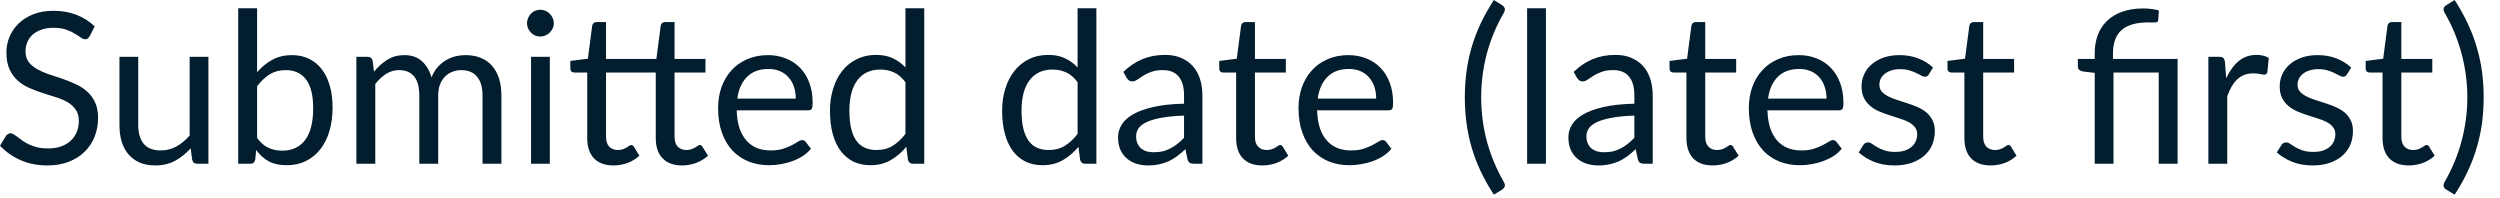 <?xml version="1.0" encoding="utf-8"?>
<svg xmlns="http://www.w3.org/2000/svg" fill="none" height="100%" overflow="visible" preserveAspectRatio="none" style="display: block;" viewBox="0 0 101 8" width="100%">
<path d="M3.625 1.459C3.599 1.502 3.57 1.534 3.54 1.557C3.511 1.577 3.476 1.587 3.433 1.587C3.385 1.587 3.328 1.563 3.263 1.514C3.197 1.465 3.115 1.414 3.014 1.357C2.918 1.296 2.8 1.243 2.661 1.194C2.524 1.145 2.358 1.123 2.161 1.123C1.977 1.123 1.814 1.147 1.671 1.199C1.532 1.248 1.414 1.315 1.318 1.4C1.223 1.485 1.153 1.586 1.104 1.701C1.056 1.816 1.031 1.939 1.031 2.073C1.031 2.244 1.072 2.385 1.155 2.5C1.24 2.611 1.351 2.705 1.488 2.786C1.627 2.865 1.784 2.935 1.957 2.995C2.134 3.051 2.312 3.11 2.495 3.173C2.679 3.235 2.859 3.307 3.031 3.386C3.208 3.464 3.365 3.561 3.5 3.682C3.64 3.8 3.752 3.947 3.834 4.12C3.919 4.294 3.962 4.507 3.962 4.76C3.962 5.027 3.916 5.279 3.825 5.516C3.733 5.749 3.601 5.951 3.424 6.125C3.251 6.299 3.036 6.434 2.78 6.535C2.527 6.634 2.239 6.684 1.915 6.684C1.516 6.684 1.155 6.612 0.832 6.471C0.507 6.326 0.23 6.131 0 5.886L0.238 5.494C0.26 5.462 0.288 5.436 0.32 5.417C0.353 5.394 0.39 5.383 0.43 5.383C0.468 5.383 0.509 5.398 0.554 5.43C0.602 5.458 0.656 5.494 0.716 5.54C0.775 5.586 0.844 5.636 0.92 5.689C0.998 5.744 1.084 5.793 1.18 5.839C1.281 5.884 1.392 5.922 1.517 5.954C1.644 5.983 1.784 5.997 1.941 5.997C2.136 5.997 2.311 5.97 2.465 5.916C2.618 5.861 2.748 5.787 2.853 5.689C2.961 5.59 3.043 5.473 3.1 5.336C3.158 5.199 3.185 5.046 3.185 4.879C3.185 4.695 3.142 4.544 3.057 4.428C2.975 4.308 2.865 4.209 2.73 4.129C2.593 4.049 2.436 3.982 2.26 3.928C2.084 3.872 1.904 3.814 1.723 3.758C1.54 3.698 1.362 3.63 1.185 3.554C1.008 3.476 0.853 3.377 0.716 3.255C0.579 3.132 0.469 2.979 0.384 2.798C0.3 2.614 0.259 2.385 0.259 2.116C0.259 1.899 0.3 1.691 0.384 1.488C0.469 1.287 0.591 1.107 0.749 0.952C0.912 0.795 1.11 0.67 1.344 0.576C1.58 0.483 1.849 0.436 2.154 0.436C2.495 0.436 2.804 0.489 3.083 0.597C3.365 0.705 3.612 0.862 3.825 1.066L3.625 1.459ZM8.42 2.296V6.615H7.968C7.86 6.615 7.791 6.562 7.764 6.457L7.704 5.992C7.516 6.2 7.305 6.369 7.072 6.497C6.839 6.621 6.573 6.684 6.271 6.684C6.035 6.684 5.826 6.646 5.644 6.568C5.465 6.489 5.315 6.378 5.191 6.236C5.069 6.093 4.976 5.921 4.914 5.72C4.855 5.517 4.826 5.295 4.826 5.049V2.296H5.584V5.049C5.584 5.377 5.657 5.63 5.807 5.81C5.956 5.988 6.186 6.078 6.492 6.078C6.717 6.078 6.926 6.026 7.12 5.921C7.316 5.813 7.496 5.665 7.662 5.476V2.296H8.42ZM10.387 5.575C10.527 5.762 10.679 5.895 10.844 5.971C11.011 6.049 11.196 6.087 11.394 6.087C11.8 6.087 12.113 5.942 12.327 5.656C12.544 5.368 12.652 4.94 12.652 4.372C12.652 3.843 12.556 3.455 12.362 3.208C12.172 2.957 11.899 2.832 11.543 2.832C11.296 2.832 11.08 2.89 10.896 3.002C10.713 3.117 10.544 3.276 10.387 3.485V5.575ZM10.387 2.917C10.57 2.707 10.774 2.539 11.002 2.414C11.232 2.289 11.496 2.227 11.794 2.227C12.049 2.227 12.276 2.274 12.477 2.372C12.682 2.468 12.856 2.609 12.998 2.794C13.139 2.976 13.247 3.197 13.322 3.459C13.398 3.721 13.436 4.015 13.436 4.343C13.436 4.692 13.394 5.01 13.308 5.298C13.223 5.584 13.1 5.831 12.938 6.035C12.778 6.238 12.583 6.394 12.353 6.509C12.123 6.62 11.864 6.675 11.578 6.675C11.293 6.675 11.053 6.623 10.856 6.518C10.663 6.41 10.493 6.257 10.349 6.061L10.311 6.454C10.288 6.561 10.222 6.615 10.114 6.615H9.624V0.334H10.387V2.917ZM14.397 6.615V2.296H14.853C14.961 2.296 15.028 2.347 15.054 2.452L15.109 2.896C15.269 2.701 15.448 2.539 15.646 2.414C15.846 2.289 16.076 2.227 16.338 2.227C16.628 2.227 16.862 2.308 17.042 2.469C17.223 2.632 17.354 2.85 17.433 3.127C17.496 2.97 17.576 2.835 17.672 2.722C17.773 2.608 17.883 2.513 18.006 2.44C18.128 2.366 18.257 2.312 18.393 2.277C18.533 2.244 18.673 2.227 18.816 2.227C19.043 2.227 19.244 2.264 19.421 2.338C19.601 2.408 19.752 2.513 19.873 2.653C19.998 2.792 20.094 2.964 20.16 3.17C20.225 3.371 20.257 3.602 20.257 3.864V6.615H19.494V3.864C19.494 3.526 19.419 3.27 19.272 3.097C19.124 2.92 18.911 2.832 18.632 2.832C18.507 2.832 18.388 2.855 18.274 2.9C18.163 2.943 18.065 3.007 17.98 3.092C17.895 3.177 17.826 3.286 17.774 3.417C17.727 3.545 17.703 3.694 17.703 3.864V6.615H16.94V3.864C16.94 3.517 16.87 3.258 16.73 3.088C16.591 2.917 16.387 2.832 16.12 2.832C15.933 2.832 15.759 2.883 15.599 2.986C15.441 3.085 15.295 3.222 15.161 3.395V6.615H14.397ZM22.213 2.296V6.615H21.454V2.296H22.213ZM22.375 0.938C22.375 1.013 22.359 1.081 22.329 1.147C22.3 1.209 22.26 1.267 22.209 1.318C22.16 1.366 22.102 1.404 22.033 1.433C21.968 1.462 21.899 1.476 21.825 1.476C21.752 1.476 21.681 1.462 21.616 1.433C21.553 1.404 21.497 1.366 21.45 1.318C21.401 1.267 21.363 1.209 21.334 1.147C21.305 1.081 21.291 1.013 21.291 0.938C21.291 0.865 21.305 0.795 21.334 0.73C21.363 0.661 21.401 0.603 21.45 0.554C21.497 0.504 21.553 0.463 21.616 0.436C21.681 0.407 21.752 0.393 21.825 0.393C21.899 0.393 21.968 0.407 22.033 0.436C22.102 0.463 22.16 0.504 22.209 0.554C22.26 0.603 22.3 0.661 22.329 0.73C22.359 0.795 22.375 0.865 22.375 0.938ZM24.787 6.684C24.446 6.684 24.183 6.588 23.998 6.398C23.816 6.207 23.724 5.933 23.724 5.575V2.931H23.205C23.159 2.931 23.121 2.917 23.089 2.893C23.058 2.864 23.042 2.821 23.042 2.765V2.462L23.75 2.372L23.925 1.037C23.934 0.995 23.953 0.96 23.98 0.934C24.012 0.906 24.052 0.891 24.1 0.891H24.484V2.381H26.518L26.693 1.037C26.702 0.995 26.72 0.96 26.749 0.934C26.78 0.906 26.819 0.891 26.868 0.891H27.252V2.381H28.501V2.931H27.252V5.523C27.252 5.706 27.296 5.84 27.384 5.928C27.476 6.017 27.588 6.061 27.726 6.061C27.805 6.061 27.873 6.05 27.93 6.03C27.989 6.008 28.041 5.985 28.084 5.959C28.126 5.933 28.161 5.91 28.19 5.89C28.222 5.867 28.248 5.857 28.271 5.857C28.314 5.857 28.35 5.88 28.378 5.928L28.605 6.291C28.471 6.413 28.311 6.51 28.126 6.582C27.942 6.649 27.752 6.684 27.555 6.684C27.217 6.684 26.955 6.588 26.771 6.398C26.585 6.207 26.493 5.933 26.493 5.575V2.931H24.484V5.523C24.484 5.706 24.528 5.84 24.617 5.928C24.704 6.017 24.818 6.061 24.958 6.061C25.037 6.061 25.106 6.05 25.162 6.03C25.221 6.008 25.273 5.985 25.316 5.959C25.358 5.933 25.394 5.91 25.422 5.89C25.453 5.867 25.48 5.857 25.503 5.857C25.543 5.857 25.578 5.88 25.61 5.928L25.832 6.291C25.701 6.413 25.543 6.51 25.359 6.582C25.173 6.649 24.982 6.684 24.787 6.684ZM32.149 3.983C32.149 3.808 32.125 3.647 32.073 3.502C32.024 3.354 31.953 3.228 31.855 3.123C31.762 3.014 31.646 2.932 31.509 2.874C31.374 2.815 31.218 2.786 31.045 2.786C30.681 2.786 30.393 2.893 30.18 3.106C29.969 3.316 29.838 3.609 29.787 3.983H32.149ZM32.764 6.009C32.67 6.123 32.557 6.222 32.426 6.308C32.297 6.39 32.155 6.458 32.004 6.513C31.857 6.567 31.703 6.606 31.544 6.632C31.384 6.661 31.227 6.675 31.071 6.675C30.772 6.675 30.496 6.625 30.244 6.525C29.994 6.423 29.776 6.276 29.59 6.082C29.409 5.886 29.267 5.644 29.164 5.357C29.061 5.069 29.011 4.74 29.011 4.367C29.011 4.065 29.057 3.785 29.147 3.523C29.241 3.261 29.375 3.036 29.547 2.845C29.721 2.652 29.933 2.501 30.184 2.393C30.434 2.282 30.716 2.227 31.028 2.227C31.287 2.227 31.526 2.271 31.744 2.359C31.966 2.445 32.157 2.57 32.317 2.734C32.478 2.896 32.605 3.098 32.696 3.34C32.787 3.578 32.831 3.852 32.831 4.158C32.831 4.279 32.819 4.358 32.793 4.398C32.767 4.437 32.72 4.457 32.649 4.457H29.761C29.77 4.73 29.806 4.967 29.872 5.17C29.94 5.371 30.035 5.54 30.154 5.677C30.273 5.811 30.416 5.912 30.58 5.98C30.745 6.046 30.93 6.078 31.135 6.078C31.325 6.078 31.488 6.056 31.625 6.014C31.765 5.968 31.884 5.921 31.983 5.869C32.084 5.817 32.166 5.771 32.231 5.729C32.298 5.683 32.358 5.66 32.405 5.66C32.469 5.66 32.516 5.685 32.551 5.732L32.764 6.009ZM36.58 3.322C36.437 3.132 36.285 2.999 36.118 2.926C35.954 2.85 35.77 2.81 35.564 2.81C35.163 2.81 34.856 2.955 34.639 3.241C34.423 3.529 34.315 3.938 34.315 4.471C34.315 4.751 34.34 4.993 34.387 5.196C34.435 5.394 34.507 5.558 34.6 5.689C34.694 5.817 34.81 5.912 34.946 5.971C35.083 6.03 35.238 6.061 35.41 6.061C35.662 6.061 35.879 6.005 36.064 5.89C36.251 5.776 36.423 5.616 36.58 5.409V3.322ZM37.339 0.334V6.615H36.886C36.778 6.615 36.711 6.562 36.682 6.457L36.614 5.933C36.429 6.155 36.219 6.334 35.983 6.471C35.747 6.606 35.474 6.675 35.163 6.675C34.917 6.675 34.691 6.628 34.49 6.535C34.288 6.437 34.116 6.297 33.974 6.113C33.832 5.927 33.723 5.697 33.645 5.421C33.569 5.145 33.531 4.829 33.531 4.471C33.531 4.151 33.573 3.855 33.659 3.583C33.744 3.307 33.866 3.068 34.024 2.867C34.184 2.664 34.379 2.507 34.609 2.393C34.842 2.276 35.104 2.218 35.394 2.218C35.658 2.218 35.884 2.264 36.071 2.355C36.263 2.443 36.432 2.567 36.58 2.725V0.334H37.339ZM43.535 3.322C43.394 3.132 43.24 2.999 43.075 2.926C42.909 2.85 42.725 2.81 42.521 2.81C42.118 2.81 41.811 2.955 41.595 3.241C41.378 3.529 41.27 3.938 41.27 4.471C41.27 4.751 41.294 4.993 41.343 5.196C41.392 5.394 41.462 5.558 41.556 5.689C41.649 5.817 41.765 5.912 41.902 5.971C42.038 6.03 42.193 6.061 42.367 6.061C42.617 6.061 42.834 6.005 43.019 5.89C43.206 5.776 43.378 5.616 43.535 5.409V3.322ZM44.294 0.334V6.615H43.843C43.735 6.615 43.666 6.562 43.637 6.457L43.569 5.933C43.384 6.155 43.174 6.334 42.938 6.471C42.702 6.606 42.429 6.675 42.118 6.675C41.872 6.675 41.648 6.628 41.445 6.535C41.244 6.437 41.072 6.297 40.929 6.113C40.787 5.927 40.678 5.697 40.601 5.421C40.524 5.145 40.486 4.829 40.486 4.471C40.486 4.151 40.528 3.855 40.614 3.583C40.699 3.307 40.821 3.068 40.981 2.867C41.139 2.664 41.334 2.507 41.564 2.393C41.799 2.276 42.059 2.218 42.35 2.218C42.614 2.218 42.84 2.264 43.028 2.355C43.218 2.443 43.387 2.567 43.535 2.725V0.334H44.294ZM47.835 4.67C47.485 4.682 47.186 4.71 46.94 4.755C46.694 4.798 46.495 4.855 46.338 4.926C46.184 4.998 46.073 5.081 46.001 5.177C45.933 5.275 45.899 5.383 45.899 5.502C45.899 5.616 45.917 5.714 45.954 5.796C45.991 5.878 46.041 5.947 46.103 6.001C46.169 6.052 46.243 6.091 46.329 6.116C46.417 6.139 46.511 6.151 46.611 6.151C46.745 6.151 46.866 6.137 46.978 6.113C47.089 6.084 47.192 6.044 47.288 5.992C47.389 5.942 47.482 5.88 47.57 5.81C47.661 5.738 47.75 5.657 47.835 5.566V4.67ZM45.383 2.905C45.622 2.675 45.879 2.503 46.155 2.388C46.431 2.274 46.735 2.218 47.072 2.218C47.313 2.218 47.528 2.257 47.715 2.338C47.904 2.417 48.061 2.529 48.188 2.67C48.316 2.812 48.414 2.984 48.479 3.187C48.545 3.388 48.577 3.61 48.577 3.852V6.615H48.24C48.166 6.615 48.109 6.603 48.07 6.582C48.03 6.556 47.998 6.507 47.975 6.436L47.89 6.027C47.777 6.132 47.666 6.225 47.558 6.308C47.45 6.388 47.336 6.455 47.217 6.513C47.096 6.567 46.968 6.608 46.833 6.637C46.699 6.667 46.55 6.684 46.385 6.684C46.218 6.684 46.059 6.661 45.911 6.615C45.764 6.567 45.634 6.497 45.523 6.402C45.415 6.308 45.328 6.19 45.262 6.049C45.2 5.902 45.169 5.732 45.169 5.537C45.169 5.366 45.217 5.202 45.31 5.046C45.404 4.886 45.556 4.746 45.767 4.623C45.977 4.501 46.251 4.402 46.589 4.324C46.927 4.245 47.343 4.2 47.835 4.189V3.852C47.835 3.516 47.762 3.263 47.617 3.092C47.473 2.918 47.261 2.832 46.982 2.832C46.795 2.832 46.636 2.856 46.508 2.905C46.384 2.95 46.274 3.002 46.179 3.063C46.09 3.12 46.009 3.171 45.942 3.22C45.876 3.266 45.811 3.289 45.745 3.289C45.694 3.289 45.649 3.276 45.613 3.251C45.576 3.222 45.544 3.188 45.518 3.148L45.383 2.905ZM51.002 6.684C50.661 6.684 50.397 6.588 50.213 6.398C50.03 6.207 49.94 5.933 49.94 5.575V2.931H49.419C49.374 2.931 49.336 2.917 49.303 2.893C49.273 2.864 49.258 2.821 49.258 2.765V2.462L49.965 2.372L50.14 1.037C50.149 0.995 50.167 0.96 50.196 0.934C50.227 0.906 50.266 0.891 50.315 0.891H50.699V2.381H51.948V2.931H50.699V5.523C50.699 5.706 50.743 5.84 50.831 5.928C50.92 6.017 51.032 6.061 51.172 6.061C51.252 6.061 51.32 6.05 51.377 6.03C51.436 6.008 51.488 5.985 51.531 5.959C51.573 5.933 51.608 5.91 51.637 5.89C51.669 5.867 51.695 5.857 51.718 5.857C51.758 5.857 51.794 5.88 51.825 5.928L52.047 6.291C51.916 6.413 51.757 6.51 51.573 6.582C51.389 6.649 51.198 6.684 51.002 6.684ZM55.599 3.983C55.599 3.808 55.573 3.647 55.523 3.502C55.474 3.354 55.401 3.228 55.305 3.123C55.211 3.014 55.096 2.932 54.959 2.874C54.822 2.815 54.668 2.786 54.495 2.786C54.131 2.786 53.841 2.893 53.628 3.106C53.418 3.316 53.287 3.609 53.236 3.983H55.599ZM56.213 6.009C56.12 6.123 56.007 6.222 55.876 6.308C55.745 6.39 55.605 6.458 55.454 6.513C55.307 6.567 55.153 6.606 54.993 6.632C54.834 6.661 54.676 6.675 54.52 6.675C54.222 6.675 53.946 6.625 53.692 6.525C53.442 6.423 53.224 6.276 53.04 6.082C52.859 5.886 52.716 5.644 52.614 5.357C52.511 5.069 52.46 4.74 52.46 4.367C52.46 4.065 52.505 3.785 52.597 3.523C52.69 3.261 52.824 3.036 52.997 2.845C53.171 2.652 53.383 2.501 53.633 2.393C53.882 2.282 54.164 2.227 54.478 2.227C54.735 2.227 54.974 2.271 55.194 2.359C55.416 2.445 55.607 2.57 55.765 2.734C55.928 2.896 56.054 3.098 56.144 3.34C56.236 3.578 56.281 3.852 56.281 4.158C56.281 4.279 56.269 4.358 56.243 4.398C56.218 4.437 56.169 4.457 56.099 4.457H53.211C53.22 4.73 53.256 4.967 53.322 5.17C53.39 5.371 53.483 5.54 53.604 5.677C53.722 5.811 53.864 5.912 54.03 5.98C54.195 6.046 54.379 6.078 54.584 6.078C54.775 6.078 54.938 6.056 55.075 6.014C55.214 5.968 55.332 5.921 55.433 5.869C55.532 5.817 55.614 5.771 55.68 5.729C55.748 5.683 55.806 5.66 55.855 5.66C55.917 5.66 55.966 5.685 56 5.732L56.213 6.009ZM59.84 3.933C59.84 4.541 59.917 5.132 60.07 5.708C60.227 6.282 60.453 6.827 60.752 7.345C60.798 7.433 60.81 7.499 60.787 7.545C60.764 7.593 60.731 7.631 60.688 7.66L60.351 7.864C60.138 7.538 59.957 7.214 59.806 6.893C59.658 6.571 59.536 6.248 59.444 5.924C59.352 5.601 59.285 5.275 59.243 4.947C59.2 4.618 59.179 4.279 59.179 3.933C59.179 3.589 59.2 3.252 59.243 2.922C59.285 2.593 59.352 2.267 59.444 1.945C59.536 1.621 59.658 1.298 59.806 0.976C59.957 0.655 60.138 0.331 60.351 0L60.688 0.209C60.731 0.238 60.764 0.276 60.787 0.324C60.81 0.37 60.798 0.436 60.752 0.521C60.453 1.037 60.227 1.584 60.07 2.158C59.917 2.733 59.84 3.324 59.84 3.933ZM62.455 0.334V6.615H61.696V0.334H62.455ZM66.028 4.67C65.678 4.682 65.38 4.71 65.133 4.755C64.888 4.798 64.686 4.855 64.531 4.926C64.377 4.998 64.265 5.081 64.195 5.177C64.126 5.275 64.091 5.383 64.091 5.502C64.091 5.616 64.111 5.714 64.147 5.796C64.184 5.878 64.234 5.947 64.297 6.001C64.362 6.052 64.437 6.091 64.522 6.116C64.61 6.139 64.705 6.151 64.804 6.151C64.938 6.151 65.06 6.137 65.171 6.113C65.282 6.084 65.386 6.044 65.482 5.992C65.582 5.942 65.675 5.88 65.763 5.81C65.855 5.738 65.943 5.657 66.028 5.566V4.67ZM63.576 2.905C63.814 2.675 64.071 2.503 64.347 2.388C64.623 2.274 64.929 2.218 65.264 2.218C65.506 2.218 65.721 2.257 65.908 2.338C66.096 2.417 66.254 2.529 66.382 2.67C66.51 2.812 66.606 2.984 66.671 3.187C66.737 3.388 66.77 3.61 66.77 3.852V6.615H66.434C66.359 6.615 66.303 6.603 66.263 6.582C66.222 6.556 66.192 6.507 66.169 6.436L66.083 6.027C65.969 6.132 65.859 6.225 65.751 6.308C65.643 6.388 65.529 6.455 65.41 6.513C65.29 6.567 65.162 6.608 65.026 6.637C64.892 6.667 64.743 6.684 64.578 6.684C64.409 6.684 64.252 6.661 64.105 6.615C63.957 6.567 63.828 6.497 63.716 6.402C63.608 6.308 63.521 6.19 63.456 6.049C63.393 5.902 63.363 5.732 63.363 5.537C63.363 5.366 63.409 5.202 63.503 5.046C63.597 4.886 63.748 4.746 63.96 4.623C64.17 4.501 64.444 4.402 64.782 4.324C65.121 4.245 65.537 4.2 66.028 4.189V3.852C66.028 3.516 65.955 3.263 65.811 3.092C65.666 2.918 65.454 2.832 65.175 2.832C64.987 2.832 64.83 2.856 64.702 2.905C64.577 2.95 64.467 3.002 64.373 3.063C64.281 3.12 64.202 3.171 64.134 3.22C64.068 3.266 64.004 3.289 63.939 3.289C63.887 3.289 63.843 3.276 63.806 3.251C63.77 3.222 63.737 3.188 63.712 3.148L63.576 2.905ZM69.195 6.684C68.854 6.684 68.591 6.588 68.406 6.398C68.224 6.207 68.132 5.933 68.132 5.575V2.931H67.613C67.567 2.931 67.529 2.917 67.497 2.893C67.466 2.864 67.45 2.821 67.45 2.765V2.462L68.158 2.372L68.333 1.037C68.342 0.995 68.361 0.96 68.388 0.934C68.42 0.906 68.46 0.891 68.508 0.891H68.892V2.381H70.141V2.931H68.892V5.523C68.892 5.706 68.936 5.84 69.025 5.928C69.112 6.017 69.226 6.061 69.366 6.061C69.445 6.061 69.514 6.05 69.57 6.03C69.629 6.008 69.681 5.985 69.724 5.959C69.766 5.933 69.802 5.91 69.831 5.89C69.861 5.867 69.888 5.857 69.911 5.857C69.951 5.857 69.986 5.88 70.018 5.928L70.24 6.291C70.109 6.413 69.951 6.51 69.766 6.582C69.581 6.649 69.39 6.684 69.195 6.684ZM73.792 3.983C73.792 3.808 73.766 3.647 73.715 3.502C73.667 3.354 73.594 3.228 73.498 3.123C73.404 3.014 73.288 2.932 73.153 2.874C73.016 2.815 72.86 2.786 72.688 2.786C72.324 2.786 72.035 2.893 71.821 3.106C71.611 3.316 71.48 3.609 71.43 3.983H73.792ZM74.406 6.009C74.312 6.123 74.201 6.222 74.07 6.308C73.939 6.39 73.797 6.458 73.648 6.513C73.498 6.567 73.346 6.606 73.186 6.632C73.028 6.661 72.869 6.675 72.712 6.675C72.414 6.675 72.138 6.625 71.885 6.525C71.635 6.423 71.418 6.276 71.233 6.082C71.051 5.886 70.909 5.644 70.807 5.357C70.705 5.069 70.653 4.74 70.653 4.367C70.653 4.065 70.699 3.785 70.79 3.523C70.883 3.261 71.017 3.036 71.191 2.845C71.364 2.652 71.576 2.501 71.826 2.393C72.076 2.282 72.358 2.227 72.67 2.227C72.929 2.227 73.168 2.271 73.387 2.359C73.608 2.445 73.799 2.57 73.958 2.734C74.12 2.896 74.246 3.098 74.338 3.34C74.429 3.578 74.475 3.852 74.475 4.158C74.475 4.279 74.461 4.358 74.437 4.398C74.411 4.437 74.362 4.457 74.29 4.457H71.404C71.412 4.73 71.45 4.967 71.515 5.17C71.582 5.371 71.677 5.54 71.795 5.677C71.916 5.811 72.057 5.912 72.222 5.98C72.388 6.046 72.572 6.078 72.776 6.078C72.967 6.078 73.131 6.056 73.267 6.014C73.407 5.968 73.526 5.921 73.626 5.869C73.725 5.817 73.808 5.771 73.873 5.729C73.942 5.683 73.999 5.66 74.048 5.66C74.111 5.66 74.159 5.685 74.193 5.732L74.406 6.009ZM77.923 3.007C77.89 3.069 77.837 3.101 77.765 3.101C77.722 3.101 77.675 3.085 77.62 3.054C77.567 3.022 77.5 2.989 77.421 2.952C77.343 2.912 77.25 2.876 77.144 2.845C77.035 2.81 76.907 2.794 76.76 2.794C76.632 2.794 76.516 2.81 76.414 2.845C76.312 2.876 76.223 2.92 76.149 2.978C76.077 3.034 76.022 3.101 75.983 3.177C75.946 3.252 75.928 3.333 75.928 3.421C75.928 3.532 75.958 3.624 76.021 3.698C76.086 3.772 76.172 3.835 76.277 3.89C76.382 3.944 76.502 3.992 76.635 4.035C76.769 4.075 76.906 4.119 77.044 4.168C77.186 4.213 77.325 4.263 77.459 4.321C77.591 4.378 77.712 4.449 77.817 4.535C77.922 4.62 78.006 4.725 78.068 4.85C78.134 4.972 78.167 5.12 78.167 5.293C78.167 5.493 78.13 5.677 78.06 5.848C77.989 6.015 77.884 6.161 77.744 6.286C77.605 6.41 77.434 6.506 77.232 6.577C77.031 6.647 76.798 6.684 76.533 6.684C76.231 6.684 75.958 6.635 75.715 6.539C75.469 6.439 75.262 6.312 75.092 6.158L75.27 5.869C75.293 5.832 75.32 5.803 75.352 5.784C75.383 5.764 75.422 5.753 75.471 5.753C75.523 5.753 75.576 5.773 75.632 5.814C75.69 5.854 75.757 5.898 75.838 5.945C75.92 5.994 76.019 6.038 76.137 6.078C76.252 6.117 76.397 6.137 76.571 6.137C76.718 6.137 76.848 6.119 76.959 6.082C77.07 6.043 77.163 5.989 77.236 5.924C77.311 5.858 77.364 5.784 77.399 5.698C77.436 5.613 77.454 5.522 77.454 5.426C77.454 5.305 77.421 5.208 77.357 5.132C77.293 5.051 77.209 4.984 77.104 4.931C76.999 4.874 76.878 4.826 76.741 4.786C76.609 4.743 76.47 4.699 76.329 4.653C76.188 4.608 76.051 4.556 75.914 4.5C75.78 4.44 75.661 4.366 75.556 4.279C75.451 4.19 75.366 4.082 75.3 3.954C75.238 3.823 75.206 3.665 75.206 3.481C75.206 3.316 75.241 3.158 75.309 3.007C75.376 2.853 75.477 2.72 75.608 2.606C75.737 2.489 75.899 2.398 76.089 2.329C76.28 2.26 76.498 2.227 76.741 2.227C77.026 2.227 77.281 2.273 77.506 2.363C77.733 2.451 77.929 2.573 78.094 2.73L77.923 3.007ZM80.423 6.684C80.082 6.684 79.82 6.588 79.634 6.398C79.453 6.207 79.361 5.933 79.361 5.575V2.931H78.842C78.796 2.931 78.758 2.917 78.726 2.893C78.694 2.864 78.679 2.821 78.679 2.765V2.462L79.387 2.372L79.562 1.037C79.57 0.995 79.59 0.96 79.617 0.934C79.649 0.906 79.689 0.891 79.737 0.891H80.121V2.381H81.37V2.931H80.121V5.523C80.121 5.706 80.165 5.84 80.252 5.928C80.341 6.017 80.455 6.061 80.594 6.061C80.674 6.061 80.741 6.05 80.799 6.03C80.859 6.008 80.91 5.985 80.953 5.959C80.996 5.933 81.031 5.91 81.06 5.89C81.09 5.867 81.118 5.857 81.14 5.857C81.18 5.857 81.215 5.88 81.247 5.928L81.468 6.291C81.338 6.413 81.18 6.51 80.996 6.582C80.81 6.649 80.619 6.684 80.423 6.684ZM84.627 6.615V2.943L84.149 2.888C84.086 2.873 84.037 2.851 83.999 2.824C83.963 2.792 83.945 2.748 83.945 2.692V2.381H84.627V2.142C84.627 1.877 84.668 1.634 84.75 1.417C84.833 1.194 84.956 1.004 85.122 0.845C85.287 0.685 85.491 0.562 85.736 0.474C85.983 0.385 86.269 0.341 86.594 0.341C86.702 0.341 86.811 0.349 86.926 0.363C87.04 0.376 87.137 0.398 87.22 0.426L87.191 0.824C87.188 0.851 87.175 0.871 87.156 0.883C87.139 0.894 87.115 0.902 87.084 0.905C87.052 0.908 87.012 0.909 86.964 0.909C86.918 0.906 86.866 0.905 86.807 0.905C86.299 0.905 85.934 1.01 85.705 1.22C85.478 1.427 85.364 1.741 85.364 2.163V2.381H87.975V6.615H87.212V2.931H85.385V6.615H84.627ZM89.939 3.161C90.076 2.865 90.243 2.635 90.443 2.469C90.641 2.302 90.884 2.218 91.172 2.218C91.262 2.218 91.349 2.228 91.431 2.248C91.516 2.268 91.593 2.299 91.658 2.341L91.602 2.909C91.585 2.979 91.542 3.016 91.474 3.016C91.434 3.016 91.376 3.007 91.3 2.99C91.222 2.973 91.136 2.964 91.04 2.964C90.903 2.964 90.781 2.984 90.673 3.024C90.567 3.063 90.472 3.124 90.386 3.203C90.304 3.28 90.229 3.377 90.161 3.493C90.095 3.607 90.036 3.738 89.981 3.886V6.615H89.218V2.296H89.654C89.736 2.296 89.792 2.311 89.824 2.341C89.855 2.373 89.876 2.427 89.888 2.504L89.939 3.161ZM94.817 3.007C94.782 3.069 94.731 3.101 94.659 3.101C94.616 3.101 94.568 3.085 94.514 3.054C94.459 3.022 94.392 2.989 94.313 2.952C94.237 2.912 94.144 2.876 94.036 2.845C93.928 2.81 93.8 2.794 93.652 2.794C93.524 2.794 93.41 2.81 93.306 2.845C93.204 2.876 93.116 2.92 93.043 2.978C92.971 3.034 92.916 3.101 92.877 3.177C92.839 3.252 92.82 3.333 92.82 3.421C92.82 3.532 92.852 3.624 92.915 3.698C92.98 3.772 93.066 3.835 93.171 3.89C93.276 3.944 93.395 3.992 93.529 4.035C93.663 4.075 93.798 4.119 93.939 4.168C94.08 4.213 94.219 4.263 94.351 4.321C94.485 4.378 94.604 4.449 94.711 4.535C94.816 4.62 94.9 4.725 94.962 4.85C95.028 4.972 95.059 5.12 95.059 5.293C95.059 5.493 95.025 5.677 94.953 5.848C94.881 6.015 94.776 6.161 94.638 6.286C94.498 6.41 94.327 6.506 94.126 6.577C93.923 6.647 93.69 6.684 93.427 6.684C93.125 6.684 92.852 6.635 92.607 6.539C92.363 6.439 92.155 6.312 91.984 6.158L92.164 5.869C92.187 5.832 92.214 5.803 92.245 5.784C92.277 5.764 92.316 5.753 92.365 5.753C92.415 5.753 92.47 5.773 92.526 5.814C92.583 5.854 92.651 5.898 92.731 5.945C92.813 5.994 92.913 6.038 93.029 6.078C93.146 6.117 93.291 6.137 93.465 6.137C93.612 6.137 93.742 6.119 93.853 6.082C93.964 6.043 94.056 5.989 94.13 5.924C94.204 5.858 94.258 5.784 94.292 5.698C94.328 5.613 94.348 5.522 94.348 5.426C94.348 5.305 94.315 5.208 94.249 5.132C94.187 5.051 94.103 4.984 93.998 4.931C93.893 4.874 93.772 4.826 93.635 4.786C93.501 4.743 93.364 4.699 93.221 4.653C93.082 4.608 92.944 4.556 92.808 4.5C92.674 4.44 92.555 4.366 92.45 4.279C92.344 4.19 92.258 4.082 92.194 3.954C92.13 3.823 92.1 3.665 92.1 3.481C92.1 3.316 92.133 3.158 92.202 3.007C92.27 2.853 92.37 2.72 92.501 2.606C92.632 2.489 92.791 2.398 92.983 2.329C93.174 2.26 93.39 2.227 93.635 2.227C93.92 2.227 94.174 2.273 94.398 2.363C94.625 2.451 94.822 2.573 94.988 2.73L94.817 3.007ZM97.317 6.684C96.976 6.684 96.712 6.588 96.528 6.398C96.347 6.207 96.255 5.933 96.255 5.575V2.931H95.734C95.689 2.931 95.65 2.917 95.62 2.893C95.588 2.864 95.573 2.821 95.573 2.765V2.462L96.281 2.372L96.455 1.037C96.464 0.995 96.482 0.96 96.511 0.934C96.542 0.906 96.581 0.891 96.63 0.891H97.014V2.381H98.264V2.931H97.014V5.523C97.014 5.706 97.058 5.84 97.146 5.928C97.235 6.017 97.349 6.061 97.487 6.061C97.567 6.061 97.635 6.05 97.692 6.03C97.753 6.008 97.803 5.985 97.846 5.959C97.888 5.933 97.925 5.91 97.952 5.89C97.984 5.867 98.01 5.857 98.033 5.857C98.074 5.857 98.109 5.88 98.139 5.928L98.362 6.291C98.231 6.413 98.074 6.51 97.888 6.582C97.704 6.649 97.513 6.684 97.317 6.684ZM99.68 3.933C99.68 3.324 99.6 2.733 99.445 2.158C99.291 1.584 99.064 1.037 98.766 0.521C98.744 0.478 98.729 0.44 98.723 0.41C98.718 0.376 98.72 0.347 98.728 0.324C98.737 0.299 98.749 0.277 98.766 0.26C98.787 0.241 98.808 0.224 98.829 0.209L99.168 0C99.381 0.331 99.561 0.655 99.708 0.976C99.859 1.298 99.981 1.621 100.071 1.945C100.165 2.267 100.234 2.593 100.277 2.922C100.319 3.252 100.34 3.589 100.34 3.933C100.34 4.279 100.319 4.618 100.277 4.947C100.234 5.275 100.165 5.601 100.071 5.924C99.981 6.248 99.859 6.571 99.708 6.893C99.561 7.214 99.381 7.538 99.168 7.864L98.829 7.66C98.808 7.647 98.787 7.628 98.766 7.609C98.749 7.592 98.737 7.57 98.728 7.545C98.72 7.522 98.718 7.494 98.723 7.459C98.729 7.426 98.744 7.388 98.766 7.345C99.064 6.827 99.291 6.282 99.445 5.708C99.6 5.132 99.68 4.541 99.68 3.933Z" fill="#021D2D" id="Vector"/>
</svg>